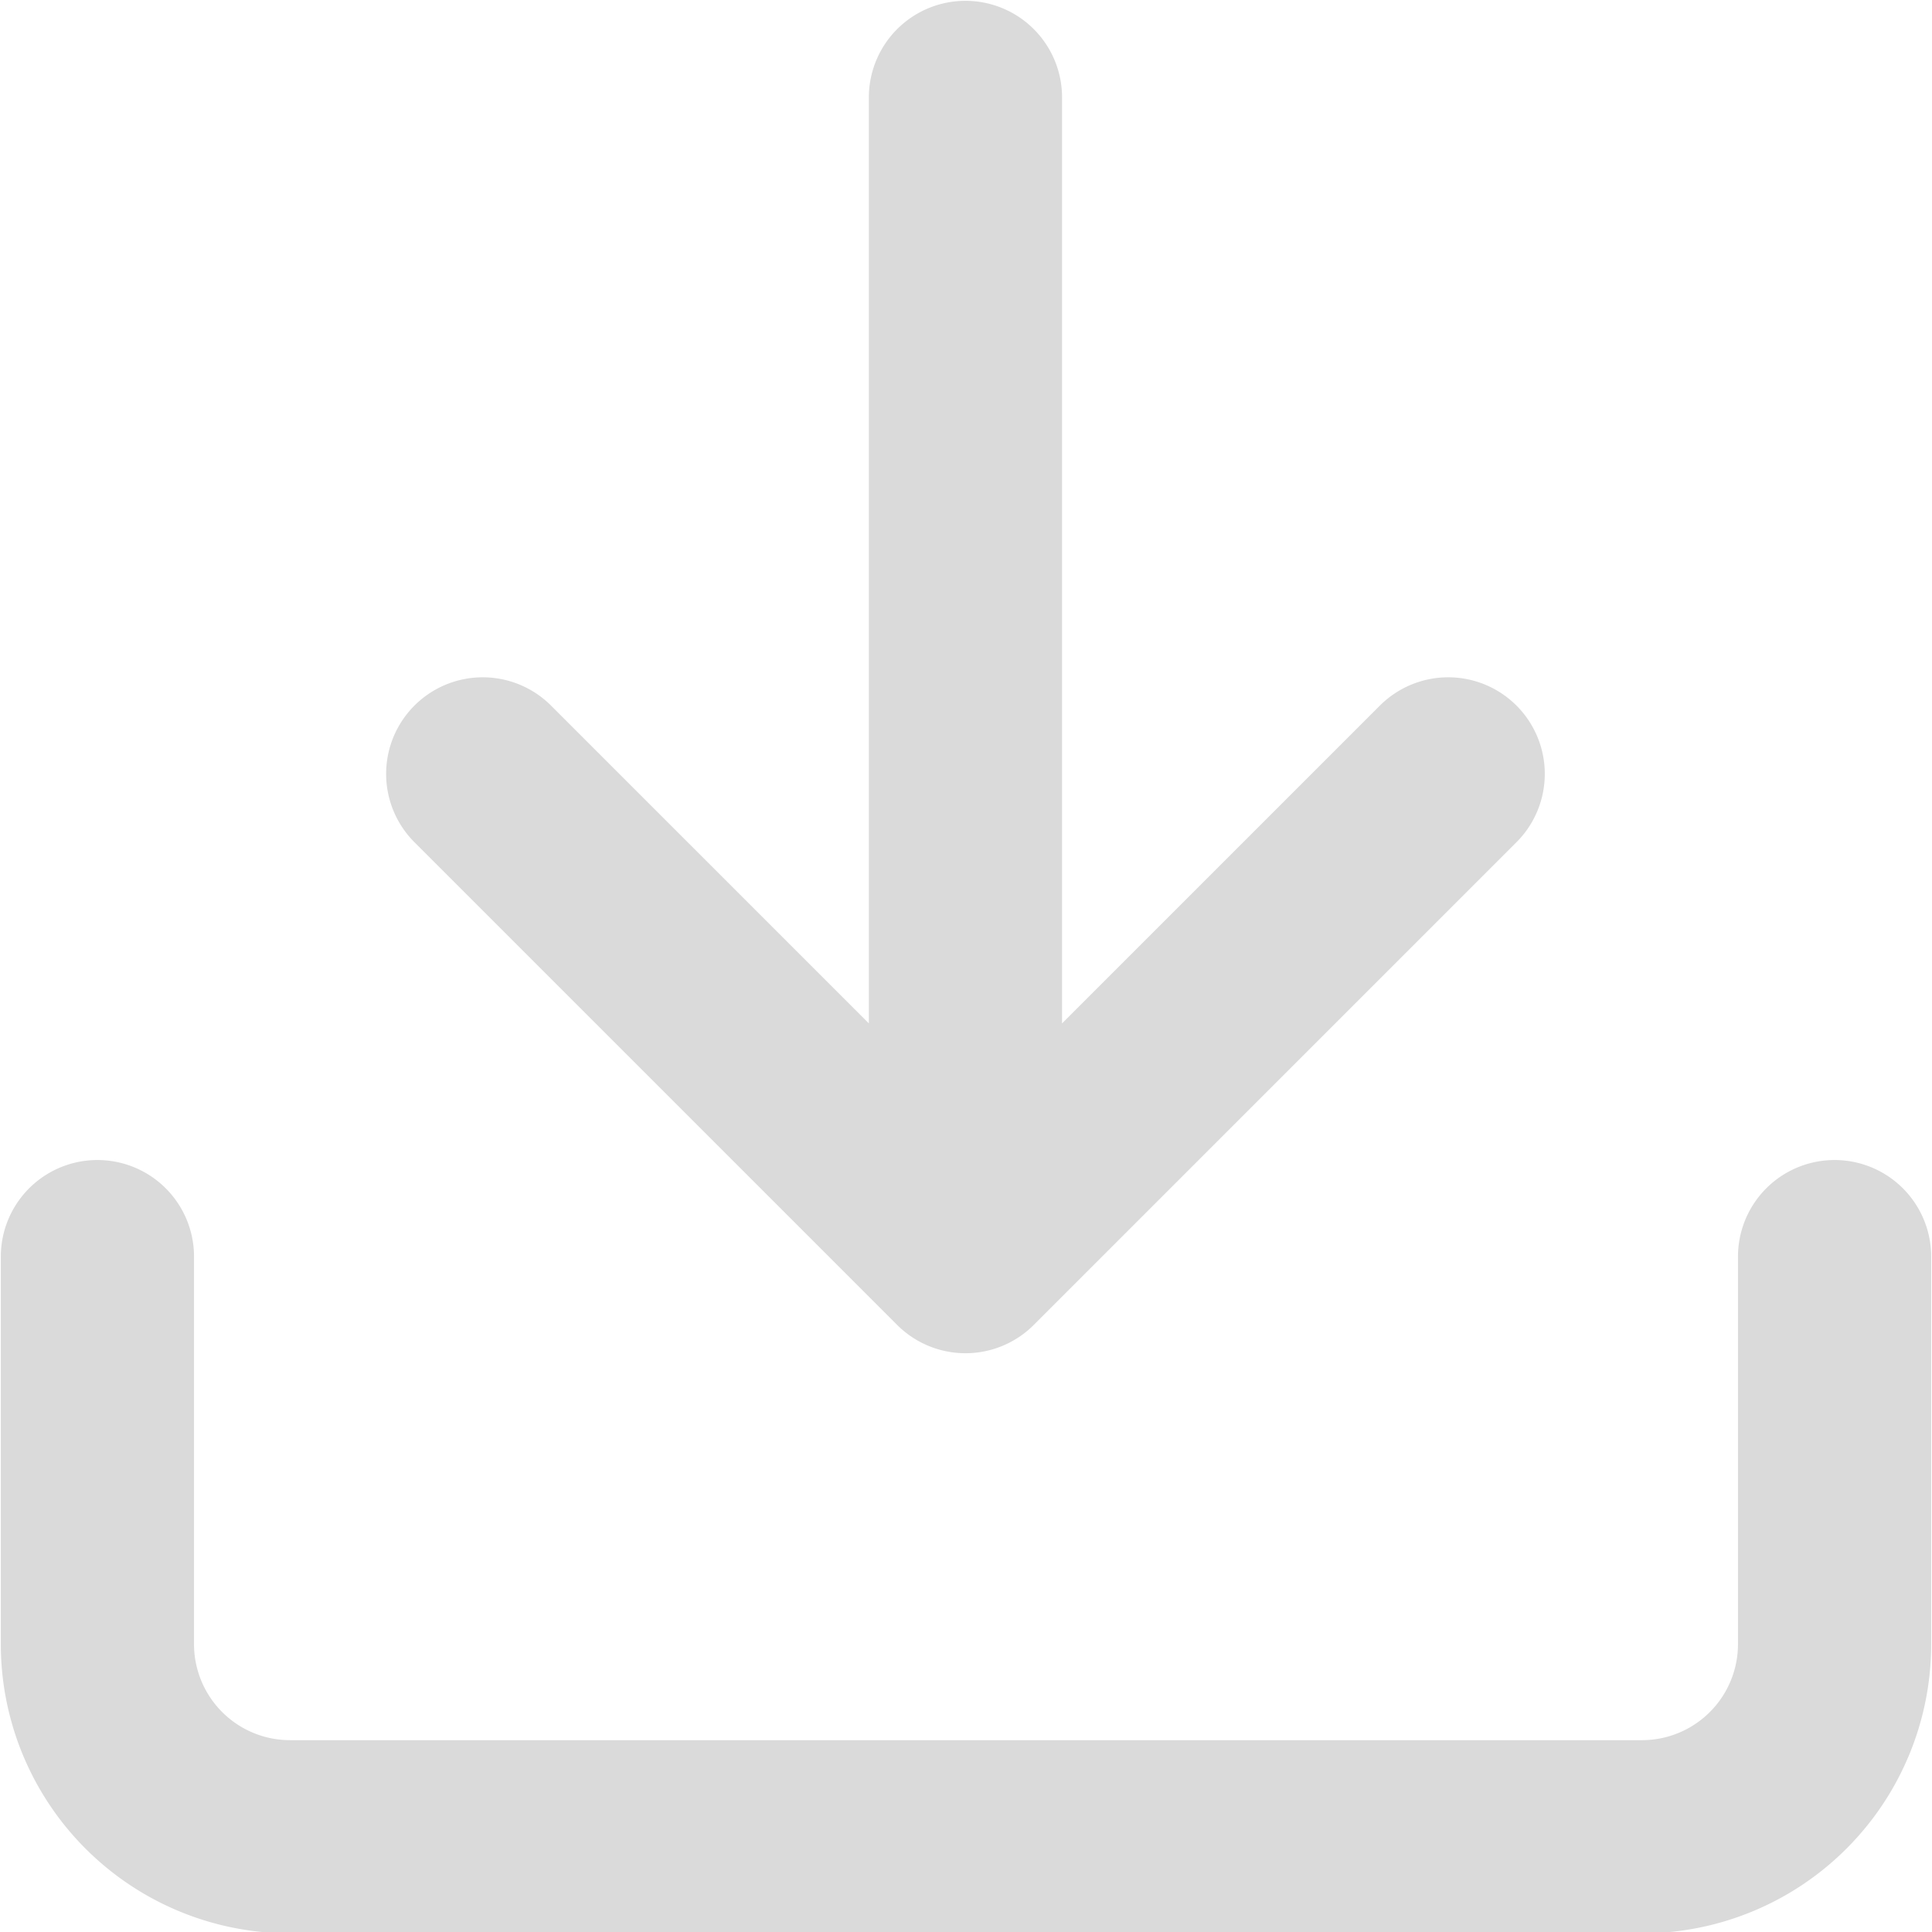 <svg id="Ebene_1" data-name="Ebene 1" xmlns="http://www.w3.org/2000/svg" viewBox="0 0 17.65 17.65"><title>upload--gray</title><path d="M246.82,274.82V264.24m-4.41,6.18,4.41,4.41,4.41-4.41m3.53,4.41v3.53a1.76,1.76,0,0,1-1.77,1.77H240.65a1.76,1.76,0,0,1-1.76-1.77v-3.53" transform="translate(-238 -263.35)" style="fill:none;stroke:#dadada;stroke-linecap:round;stroke-linejoin:round;stroke-width:1.765px"/></svg>